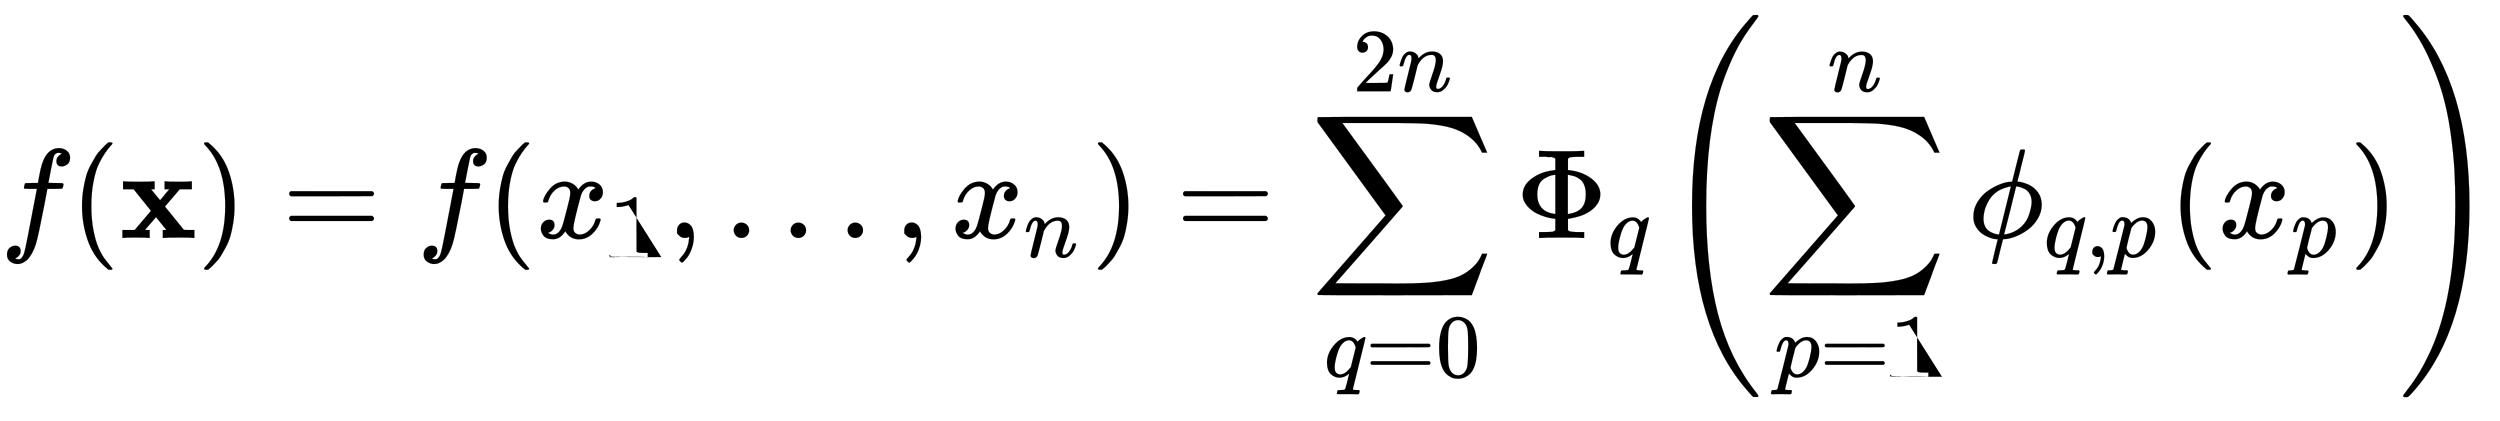 <svg xmlns:xlink="http://www.w3.org/1999/xlink" width="45.582ex" height="7.676ex" style="vertical-align: -3.338ex;" viewBox="0 -1867.7 19625.7 3304.9" role="img" focusable="false" xmlns="http://www.w3.org/2000/svg" aria-labelledby="MathJax-SVG-1-Title"><title id="MathJax-SVG-1-Title">{\displaystyle f(\mathbf {x} )=f(x_{1},\ldots ,x_{n})=\sum _{q=0}^{2n}\Phi _{q}\!\left(\sum _{p=1}^{n}\phi _{q,p}(x_{p})\right)}</title><defs aria-hidden="true"><path stroke-width="1" id="E1-MJMATHI-66" d="M118-162q2 0 6-2t11-3 12-1q13 0 24 13t16 29q10 27 34 153t46 240 22 115v3H242q-47 0-50 2-4 3-4 10l7 28q2 5 8 5t47 1q48 0 48 1 0 2 9 50t12 58q37 165 146 165 37-2 61-22t24-53q0-36-21-52t-42-17q-44 0-44 42 0 19 11 33t24 21l9 5q-16 6-30 6-12 0-23-10t-15-28q-7-29-16-78t-16-83-7-36 55-2q45 0 52-1t11-6q1-4-2-17t-5-16q-2-5-9-5t-54-1H372L349 263Q301 15 282-47q-27-85-70-126-37-32-73-32-32 0-58 19T55-132q0 37 21 54t42 17q44 0 44-42 0-19-11-33t-24-21l-9-5z"/><path stroke-width="1" id="E1-MJMAIN-28" d="M94 250q0 69 10 131t23 107 37 88 38 67 42 52 33 34 25 21h13 4q14 0 14-9 0-3-17-21t-41-53-49-86-42-138-17-193T184 58 225-81t49-86 42-53 17-21q0-9-15-9h-3-13l-28 24Q180-141 137-14T94 250z"/><path stroke-width="1" id="E1-MJMAINB-78" d="M227 0Q212 3 121 3 40 3 28 0H21V62h96L245 213 109 382H26v62h8q15-3 109-3 104 0 122 3h9V382H246l35-43q34-42 35-42 4 0 38 44l35 41H352v62h8q15-3 106-3 81 0 93 3h7V382H471L355 246 504 63l41-1h41V0h-8Q563 3 469 3 365 3 347 0h-9V62h28q0 1-40 50t-41 51L198 63l19-1h18V0h-8z"/><path stroke-width="1" id="E1-MJMAIN-29" d="M60 749l4 1q5 0 10 0H86l28-24q94-85 137-212t43-264q0-68-10-131T261 12 224-76t-38-67-41-51-32-33-23-19q-3-3-4-4H74q-8 0-11 0t-5 3-3 9q1 1 11 13Q221-64 221 250T66 725q-10 12-11 13 0 8 5 11z"/><path stroke-width="1" id="E1-MJMAIN-3D" d="M56 347q0 13 14 20H707q15-8 15-20 0-11-14-19l-318-1H72q-16 5-16 20zm0-194q0 15 16 20H708q14-10 14-20 0-13-15-20H70q-14 7-14 20z"/><path stroke-width="1" id="E1-MJMATHI-78" d="M52 289q7 42 54 97t116 56q35 0 64-18t43-45q42 63 101 63 37 0 64-22t28-59q0-29-14-47t-27-22-23-4q-19 0-31 11t-12 29q0 46 50 63-11 13-40 13-13 0-19-2-38-16-56-66-60-221-60-258 0-28 16-40t35-12q37 0 73 33t49 81q3 10 6 11t16 2h4q15 0 15-8 0-1-2-11-16-57-62-101T333-11q-70 0-106 63-41-62-94-62h-6Q78-10 57 16T35 71q0 32 19 52t45 20q43 0 43-42 0-20-12-35T107 46 94 41l-3-1q0-1 6-4t16-7 19-3q36 0 62 45 9 16 23 68t28 108 16 66q5 27 5 39 0 28-15 40t-34 12q-40 0-75-32T93 290q-2-9-5-10t-16-2H58q-6 6-6 11z"/><path stroke-width="1" id="E1-MJMAIN-31" d="M213 578l-13-5q-14-5-40-10t-58-7H83v46h19q47 2 87 15t56 24 28 22q2 3 12 3 9 0 17-6V361l1-3e2q7-7 12-9t24-4 62-2h26V0H416Q395 3 257 3 121 3 1e2.0H88V46h26q22 0 38 0t25 1 16 3 8 2 6 5 6 4V578z"/><path stroke-width="1" id="E1-MJMAIN-2C" d="M78 35t0 25 16 43 43 18q28 0 50-25T210 8q0-35-9-68t-21-57-26-41-24-27-13-9q-4 0-13 9t-9 13 11 16 25 30 26 50T173-3V9l-1-1q-2-1-5-2t-6-3-9-2-12-1Q113 0 96 17z"/><path stroke-width="1" id="E1-MJMAIN-2026" d="M78 60q0 24 17 42t43 18q24 0 42-16t19-43q0-25-17-43T139 0 96 17 78 60zm447 0q0 24 17 42t43 18q24 0 42-16t19-43q0-25-17-43T586 0 543 17 525 60zm447 0q0 24 17 42t43 18q24 0 42-16t19-43q0-25-17-43T1033 0 990 17 972 60z"/><path stroke-width="1" id="E1-MJMATHI-6E" d="M21 287q1 6 3 16t12 38 20 47 33 37 46 17q36 0 60-18t30-34 6-21q0-2 1-2l11 11q61 64 139 64 54 0 87-27t34-79-38-157T427 52q0-26 17-26 6 0 9 1 29 5 52 38t35 80q2 8 20 8 20 0 20-8 0-1-4-15-8-29-22-57T508 17 439-10q-47 0-68 27T350 73q0 19 36 120t37 152q0 59-44 59h-5q-86 0-145-101l-7-12-33-134Q156 26 151 16q-13-27-43-27-13 0-21 6T76 7 74 17q0 13 38 163t40 163q1 5 1 23 0 39-24 39-38 0-63-1e2-6-20-6-21-2-6-19-6H27q-6 6-6 9z"/><path stroke-width="1" id="E1-MJSZ2-2211" d="M60 948q3 2 605 2h602l58-135q59-138 63-146h-40l-7 14q-21 41-56 78-50 48-111 77t-141 43-151 17-183 4H574 543 251l8-11Q722 258 724 252q1-2 0-6-3-3-264-302L196-356q0-1 211-1 52 0 141 0t128-1q136 0 220 5t167 21 141 49 103 87q21 26 41 72h40q0-1-7-21t-25-65-31-84l-58-155-601-1q-602 0-605 2-6 2-6 9 0 2 2 6L590 177q0 1-33 45T452 366 322 544L56 909l-1 15q0 21 5 24z"/><path stroke-width="1" id="E1-MJMATHI-71" d="M33 157q0 101 76 192t171 92q60 0 92-52 1 1 5 6t11 11 16 12q34 24 46 24 4 0 7-3t3-5q0-9-69-285-71-284-71-288 0-8 45-9h25q6-8 6-9t-3-18q-4-13-10-19H370q-31 2-108 2-28 0-51 0t-37 0-17-1q-14 0-14 8 0 3 2 15 4 16 7 19t20 3q48 0 58 7 8 5 28 88t21 85q0 1-7-3-48-39-1e2-39-55 0-97 40T33 157zM352 326q-23 79-75 79-35 0-67-31t-50-81q-29-79-41-164 0-3 0-11t-1-12q0-45 18-62t43-18q54 0 111 72l8 11 54 217z"/><path stroke-width="1" id="E1-MJMAIN-30" d="M96 585q56 81 153 81 48 0 96-26t78-92q37-83 37-228 0-155-43-237-20-42-55-67T301-15t-51-7q-26 0-52 6T137 16 82 83Q39 165 39 320q0 174 57 265zm225 12q-30 32-71 32-42 0-72-32-25-26-33-72t-8-192q0-158 8-208t36-79q28-30 69-30 40 0 68 30 29 30 36 84t8 203q0 145-8 191t-33 73z"/><path stroke-width="1" id="E1-MJMAIN-32" d="M109 429q-27 0-43 18T50 491q0 71 53 123t132 52q91 0 152-56t62-145q0-43-20-82t-48-68-80-74q-36-31-1e2-92L142 93l76-1q157 0 167 5 7 2 24 89v3h40v-3q-1-3-13-91T421 3V0H50V19 31q0 7 6 15T86 81q29 32 50 56 9 10 34 37t34 37 29 33 28 34 23 30 21 32 15 29 13 32 7 30 3 33q0 63-34 109t-97 46q-33 0-58-17t-35-33-10-19q0-1 5-1 18 0 37-14t19-46q0-25-16-42t-45-18z"/><path stroke-width="1" id="E1-MJMAIN-3A6" d="M312 622q-2 1-5 3t-4 4-6 2-11 3-16 1-24 1-35 1H184v46h12q24-3 165-3t165 3h12V637H511q-43 0-64-2t-25-4-11-9V533l14-2q1e2-12 170-65t70-124q0-41-23-75t-59-58-77-37-81-20l-14-2V61q6-6 10-8t26-5 64-2h27V0H526Q502 3 361 3T196 0H184V46h27q20 0 34 0t25 1 16 1 11 3 6 3 4 3 5 4v89h-2q-1 1-21 3t-57 13-72 29q-11 6-24 15t-33 28-34 46-13 58q0 72 72 125t166 63q15 2 16 3h2v89zM170 342q0-135 137-154h5V495h-3q-8 0-27-4t-51-22-45-46q-16-34-16-81zM415 188q72 11 104 48t32 106q0 42-12 72t-32 45-37 22-36 10-19 4h-5V188h5z"/><path stroke-width="1" id="E1-MJMATHI-70" d="M23 287q1 3 2 8t5 22 10 31 15 33 20 30 26 22 33 9q75 0 96-64l10 9q62 55 118 55 65 0 102-47t37-114q0-108-76-199T249-10q-22 0-39 6-11 5-23 15T168 28l-7 8q-1-1-22-87t-21-87q0-6 8-7t37-3h25q6-7 6-9t-3-18q-3-12-6-15t-13-4q-2 0-11 0t-34 1-62 1q-70 0-89-2h-8q-7 7-7 11 2 27 13 35H-6q34 1 39 12 3 6 61 239t61 247q1 5 1 14 0 41-25 41-22 0-37-28T71 316 59 280q-2-2-16-2H29q-6 6-6 9zM178 102q22-76 74-76 30 0 58 23t46 58q18 34 36 108t19 110v6q0 74-61 74-11 0-22-3t-22-9-20-13-17-15-15-15-11-14-8-10l-3-4q0-1-3-14t-11-44-14-52q-26-106-26-110z"/><path stroke-width="1" id="E1-MJMATHI-3D5" d="M409 688q4 6 12 6h8 13q6-6 6-8 0-7-30-123-7-28-14-59t-12-46l-4-16q0-1 9-1t32-6 48-17q44-21 73-61t29-97-31-109-77-86-97-54-95-21h-4l-24-95q-6-23-13-55-8-32-11-38t-12-7h-6q-20 0-20 7 0 5 22 95l23 92q0 1-8 1-5 0-20 2T161 6 107 36 62 89 43 171q0 60 33 113t81 86 97 52 88 19q5 0 6 4l30 122q31 119 31 121zM122 150q0-34 12-59t33-38 36-18 34-8h7l93 377q-4 0-11-1t-29-8-42-16-44-29-41-46q-18-28-33-67-15-46-15-87zM5e2 282q0 38-16 65t-40 38-39 15-24 4h-3L332 217 284 29q0-2 1-2 8 0 32 6t40 14q43 19 74 53t44 70 19 64 6 48z"/><path stroke-width="1" id="E1-MJSZ4-28" d="M758-1237t0-3-6-9H736q-18 0-19 1-6 3-45 49Q237-706 237 251T672 17e2q25 30 44 49 2 1 19 1h17q6-6 6-9 0-4-18-28t-51-69-70-107-79-157-77-204Q348 802 348 251q0-493 93-850t303-619q14-19 14-22z"/><path stroke-width="1" id="E1-MJSZ4-29" d="M33 1741q0 9 18 9h9 5q8 0 16-7t38-43Q554 1207 554 251q0-958-435-1450-43-51-53-51-1 0-4 0t-6 1q-1 0-3 0t-4-1q-16 0-16 11 0 3 17 25t48 64 65 98 75 142 73 183Q443-335 443 251q0 151-7 281T405 831t-66 311-115 296T50 1716q-17 21-17 25z"/></defs><g stroke="currentcolor" fill="currentcolor" stroke-width="0" transform="matrix(1 0 0 -1 0 0)" aria-hidden="true"><use xlink:href="#E1-MJMATHI-66" x="0" y="0"/><use xlink:href="#E1-MJMAIN-28" x="550" y="0"/><use xlink:href="#E1-MJMAINB-78" x="940" y="0"/><use xlink:href="#E1-MJMAIN-29" x="1547" y="0"/><use xlink:href="#E1-MJMAIN-3D" x="2214" y="0"/><use xlink:href="#E1-MJMATHI-66" x="3271" y="0"/><use xlink:href="#E1-MJMAIN-28" x="3821" y="0"/><g transform="translate(4211,0)"><use xlink:href="#E1-MJMATHI-78" x="0" y="0"/><use transform="scale(0.707)" xlink:href="#E1-MJMAIN-31" x="809" y="-213"/></g><use xlink:href="#E1-MJMAIN-2C" x="5237" y="0"/><use xlink:href="#E1-MJMAIN-2026" x="5682" y="0"/><use xlink:href="#E1-MJMAIN-2C" x="7021" y="0"/><g transform="translate(7466,0)"><use xlink:href="#E1-MJMATHI-78" x="0" y="0"/><use transform="scale(0.707)" xlink:href="#E1-MJMATHI-6E" x="809" y="-213"/></g><use xlink:href="#E1-MJMAIN-29" x="8564" y="0"/><use xlink:href="#E1-MJMAIN-3D" x="9231" y="0"/><g transform="translate(10287,0)"><use xlink:href="#E1-MJSZ2-2211" x="0" y="0"/><g transform="translate(107,-1090)"><use transform="scale(0.707)" xlink:href="#E1-MJMATHI-71" x="0" y="0"/><use transform="scale(0.707)" xlink:href="#E1-MJMAIN-3D" x="460" y="0"/><use transform="scale(0.707)" xlink:href="#E1-MJMAIN-30" x="1239" y="0"/></g><g transform="translate(332,1151)"><use transform="scale(0.707)" xlink:href="#E1-MJMAIN-32" x="0" y="0"/><use transform="scale(0.707)" xlink:href="#E1-MJMATHI-6E" x="500" y="0"/></g></g><g transform="translate(11898,0)"><use xlink:href="#E1-MJMAIN-3A6" x="0" y="0"/><use transform="scale(0.707)" xlink:href="#E1-MJMATHI-71" x="1021" y="-213"/></g><g transform="translate(13046,0)"><use xlink:href="#E1-MJSZ4-28"/><g transform="translate(792,0)"><use xlink:href="#E1-MJSZ2-2211" x="0" y="0"/><g transform="translate(92,-1090)"><use transform="scale(0.707)" xlink:href="#E1-MJMATHI-70" x="0" y="0"/><use transform="scale(0.707)" xlink:href="#E1-MJMAIN-3D" x="503" y="0"/><use transform="scale(0.707)" xlink:href="#E1-MJMAIN-31" x="1282" y="0"/></g><use transform="scale(0.707)" xlink:href="#E1-MJMATHI-6E" x="721" y="1627"/><g transform="translate(1611,0)"><use xlink:href="#E1-MJMATHI-3D5" x="0" y="0"/><g transform="translate(596,-150)"><use transform="scale(0.707)" xlink:href="#E1-MJMATHI-71" x="0" y="0"/><use transform="scale(0.707)" xlink:href="#E1-MJMAIN-2C" x="460" y="0"/><use transform="scale(0.707)" xlink:href="#E1-MJMATHI-70" x="739" y="0"/></g></g><use xlink:href="#E1-MJMAIN-28" x="3186" y="0"/><g transform="translate(3575,0)"><use xlink:href="#E1-MJMATHI-78" x="0" y="0"/><use transform="scale(0.707)" xlink:href="#E1-MJMATHI-70" x="809" y="-213"/></g><use xlink:href="#E1-MJMAIN-29" x="4604" y="0"/></g><use xlink:href="#E1-MJSZ4-29" x="5786" y="0"/></g></g></svg>